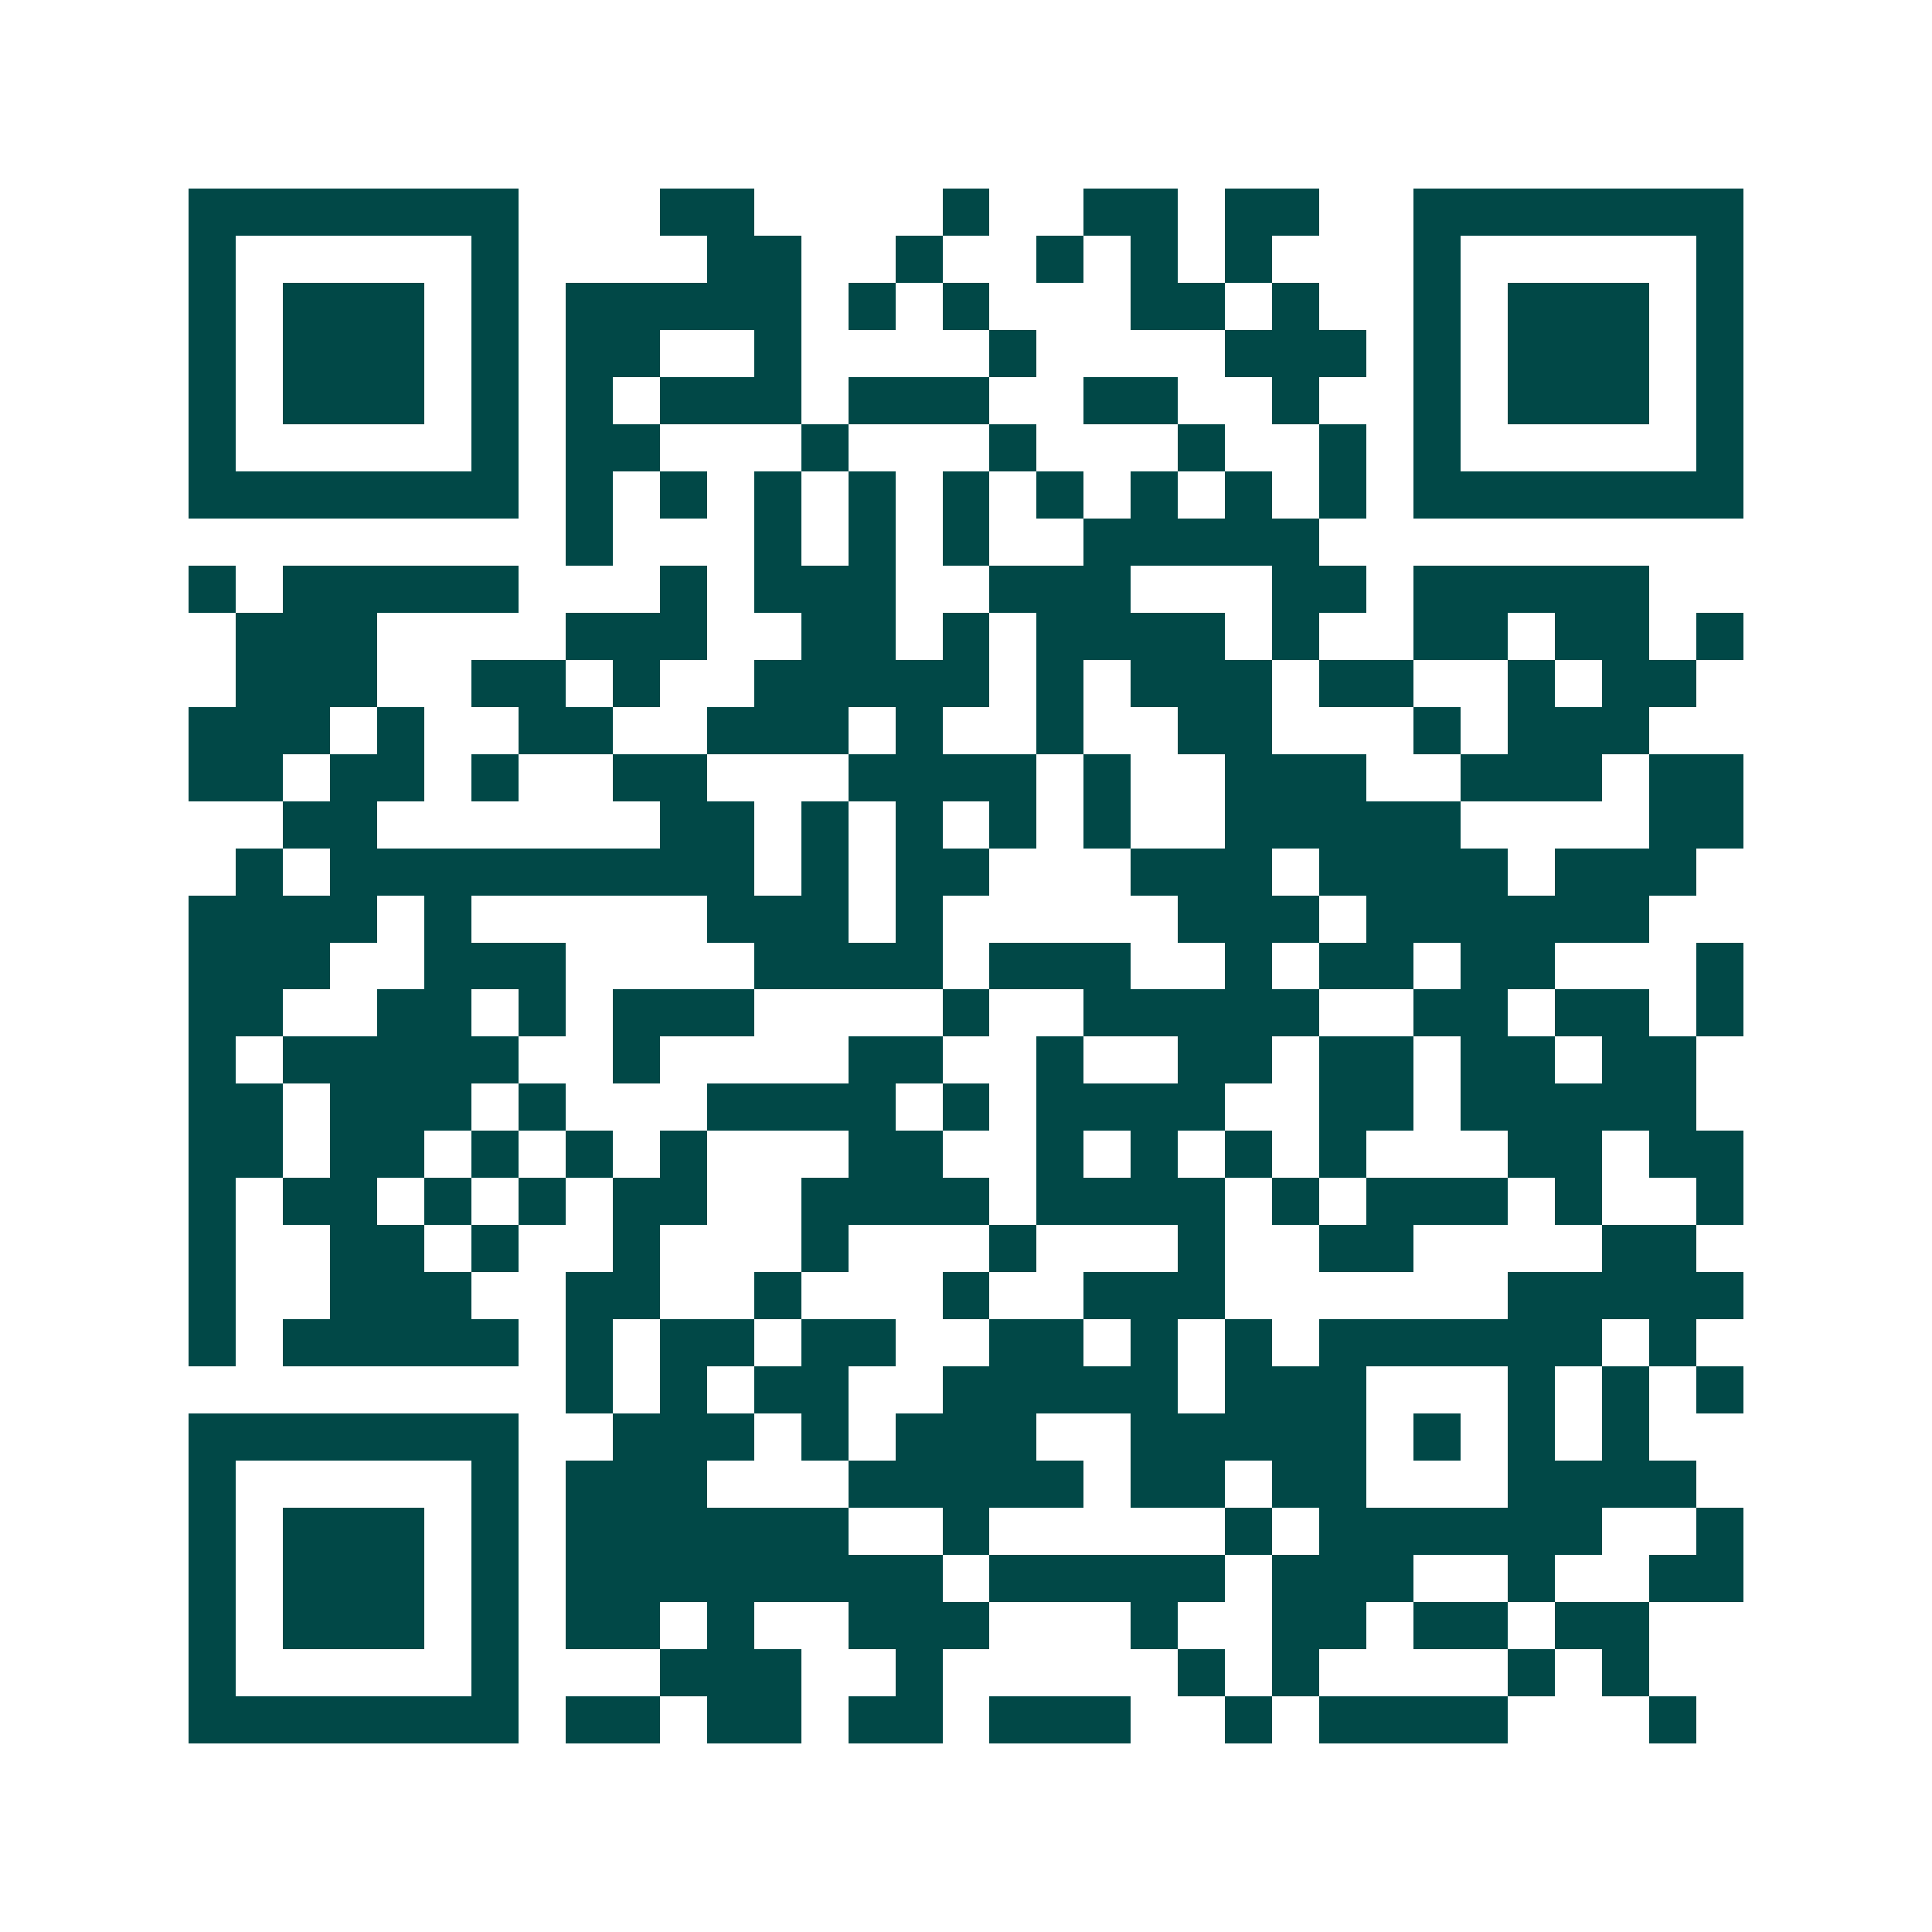 <svg xmlns="http://www.w3.org/2000/svg" width="200" height="200" viewBox="0 0 41 41" shape-rendering="crispEdges"><path fill="#ffffff" d="M0 0h41v41H0z"/><path stroke="#014847" d="M4 4.5h7m3 0h2m4 0h1m2 0h2m1 0h2m2 0h7M4 5.5h1m5 0h1m4 0h2m2 0h1m2 0h1m1 0h1m1 0h1m3 0h1m5 0h1M4 6.5h1m1 0h3m1 0h1m1 0h5m1 0h1m1 0h1m3 0h2m1 0h1m2 0h1m1 0h3m1 0h1M4 7.5h1m1 0h3m1 0h1m1 0h2m2 0h1m4 0h1m4 0h3m1 0h1m1 0h3m1 0h1M4 8.5h1m1 0h3m1 0h1m1 0h1m1 0h3m1 0h3m2 0h2m2 0h1m2 0h1m1 0h3m1 0h1M4 9.5h1m5 0h1m1 0h2m3 0h1m3 0h1m3 0h1m2 0h1m1 0h1m5 0h1M4 10.5h7m1 0h1m1 0h1m1 0h1m1 0h1m1 0h1m1 0h1m1 0h1m1 0h1m1 0h1m1 0h7M12 11.5h1m3 0h1m1 0h1m1 0h1m2 0h5M4 12.5h1m1 0h5m3 0h1m1 0h3m2 0h3m3 0h2m1 0h5M5 13.5h3m4 0h3m2 0h2m1 0h1m1 0h4m1 0h1m2 0h2m1 0h2m1 0h1M5 14.5h3m2 0h2m1 0h1m2 0h5m1 0h1m1 0h3m1 0h2m2 0h1m1 0h2M4 15.5h3m1 0h1m2 0h2m2 0h3m1 0h1m2 0h1m2 0h2m3 0h1m1 0h3M4 16.5h2m1 0h2m1 0h1m2 0h2m3 0h4m1 0h1m2 0h3m2 0h3m1 0h2M6 17.5h2m6 0h2m1 0h1m1 0h1m1 0h1m1 0h1m2 0h5m4 0h2M5 18.5h1m1 0h9m1 0h1m1 0h2m3 0h3m1 0h4m1 0h3M4 19.5h4m1 0h1m5 0h3m1 0h1m5 0h3m1 0h6M4 20.5h3m2 0h3m4 0h4m1 0h3m2 0h1m1 0h2m1 0h2m3 0h1M4 21.5h2m2 0h2m1 0h1m1 0h3m4 0h1m2 0h5m2 0h2m1 0h2m1 0h1M4 22.5h1m1 0h5m2 0h1m4 0h2m2 0h1m2 0h2m1 0h2m1 0h2m1 0h2M4 23.5h2m1 0h3m1 0h1m3 0h4m1 0h1m1 0h4m2 0h2m1 0h5M4 24.5h2m1 0h2m1 0h1m1 0h1m1 0h1m3 0h2m2 0h1m1 0h1m1 0h1m1 0h1m3 0h2m1 0h2M4 25.5h1m1 0h2m1 0h1m1 0h1m1 0h2m2 0h4m1 0h4m1 0h1m1 0h3m1 0h1m2 0h1M4 26.5h1m2 0h2m1 0h1m2 0h1m3 0h1m3 0h1m3 0h1m2 0h2m4 0h2M4 27.5h1m2 0h3m2 0h2m2 0h1m3 0h1m2 0h3m6 0h5M4 28.5h1m1 0h5m1 0h1m1 0h2m1 0h2m2 0h2m1 0h1m1 0h1m1 0h6m1 0h1M12 29.5h1m1 0h1m1 0h2m2 0h5m1 0h3m3 0h1m1 0h1m1 0h1M4 30.5h7m2 0h3m1 0h1m1 0h3m2 0h5m1 0h1m1 0h1m1 0h1M4 31.5h1m5 0h1m1 0h3m3 0h5m1 0h2m1 0h2m3 0h4M4 32.5h1m1 0h3m1 0h1m1 0h6m2 0h1m5 0h1m1 0h6m2 0h1M4 33.5h1m1 0h3m1 0h1m1 0h8m1 0h5m1 0h3m2 0h1m2 0h2M4 34.5h1m1 0h3m1 0h1m1 0h2m1 0h1m2 0h3m3 0h1m2 0h2m1 0h2m1 0h2M4 35.5h1m5 0h1m3 0h3m2 0h1m5 0h1m1 0h1m4 0h1m1 0h1M4 36.5h7m1 0h2m1 0h2m1 0h2m1 0h3m2 0h1m1 0h4m3 0h1"/></svg>
